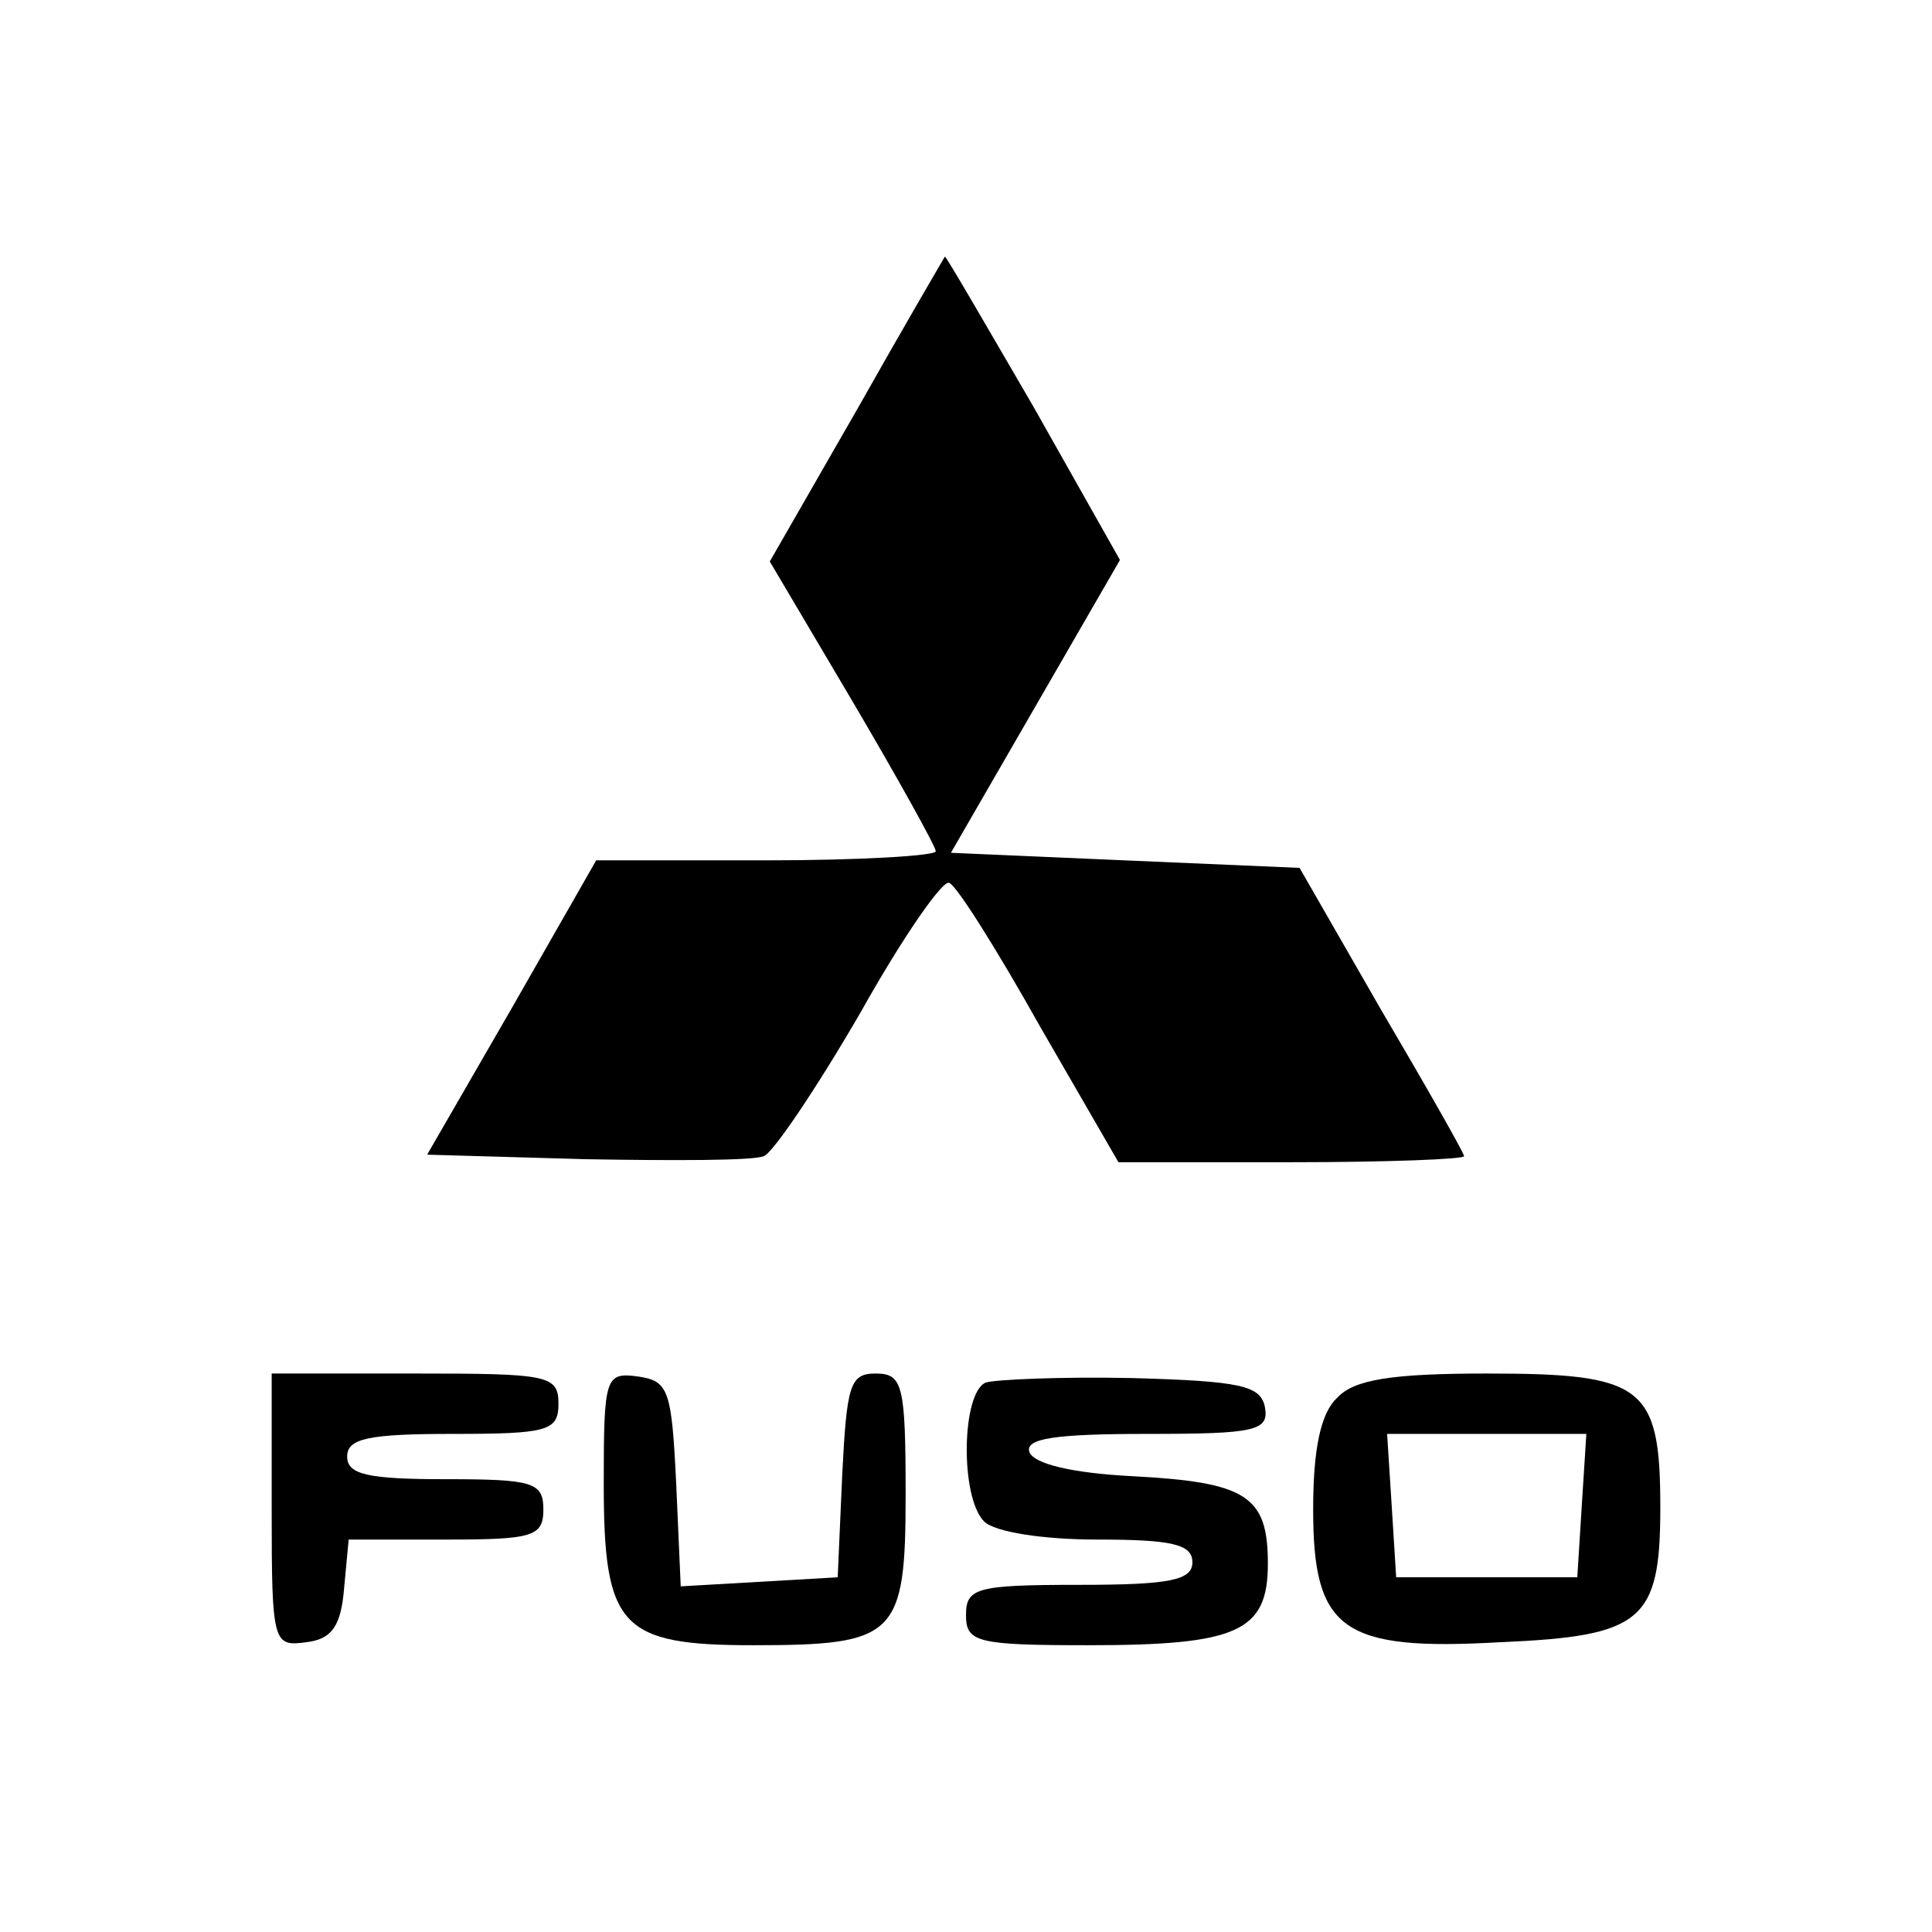 <?xml version="1.0" standalone="no"?>
<!DOCTYPE svg PUBLIC "-//W3C//DTD SVG 20010904//EN"
 "http://www.w3.org/TR/2001/REC-SVG-20010904/DTD/svg10.dtd">
<svg version="1.0" xmlns="http://www.w3.org/2000/svg"
 width="128pt" height="128pt" viewBox="0 0 128 128"
 preserveAspectRatio="xMidYMid meet">
<g transform="translate(0,128) scale(0.1,-0.1)"
fill="#000000" stroke="none">
<path d="M568 1009 l-58 -101 55 -93 c30 -51 55 -96 55 -99 0 -3 -51 -6 -112
-6 l-113 0 -56 -98 -56 -97 105 -3 c58 -1 111 -1 118 2 6 2 35 45 64 95 28 50
55 89 59 86 5 -2 32 -45 60 -95 l52 -90 115 0 c63 0 114 2 114 4 0 2 -25 46
-55 97 l-54 94 -116 5 -115 5 56 97 56 97 -57 101 c-32 55 -58 100 -59 100 0
0 -27 -46 -58 -101z"/>
<path d="M180 279 c0 -88 1 -90 23 -87 17 2 23 11 25 36 l3 32 65 0 c57 0 64
2 64 20 0 18 -7 20 -65 20 -51 0 -65 3 -65 15 0 12 14 15 70 15 63 0 70 2 70
20 0 19 -7 20 -95 20 l-95 0 0 -91z"/>
<path d="M400 297 c0 -95 11 -107 99 -107 95 0 101 6 101 100 0 73 -2 80 -20
80 -17 0 -19 -8 -22 -67 l-3 -68 -52 -3 -52 -3 -3 68 c-3 62 -5 68 -25 71 -22
3 -23 0 -23 -71z"/>
<path d="M653 364 c-16 -7 -17 -76 -1 -92 7 -7 39 -12 75 -12 49 0 63 -3 63
-15 0 -12 -15 -15 -75 -15 -68 0 -75 -2 -75 -20 0 -18 7 -20 81 -20 99 0 119
9 119 54 0 45 -14 54 -90 58 -39 2 -65 8 -68 16 -3 9 17 12 78 12 72 0 81 2
78 18 -3 14 -16 17 -88 19 -47 1 -91 -1 -97 -3z"/>
<path d="M886 354 c-11 -10 -16 -34 -16 -74 0 -80 19 -94 124 -88 94 4 106 14
106 89 0 81 -11 89 -115 89 -63 0 -88 -4 -99 -16z m162 -71 l-3 -48 -60 0 -60
0 -3 48 -3 47 66 0 66 0 -3 -47z"/>
</g>
</svg>
